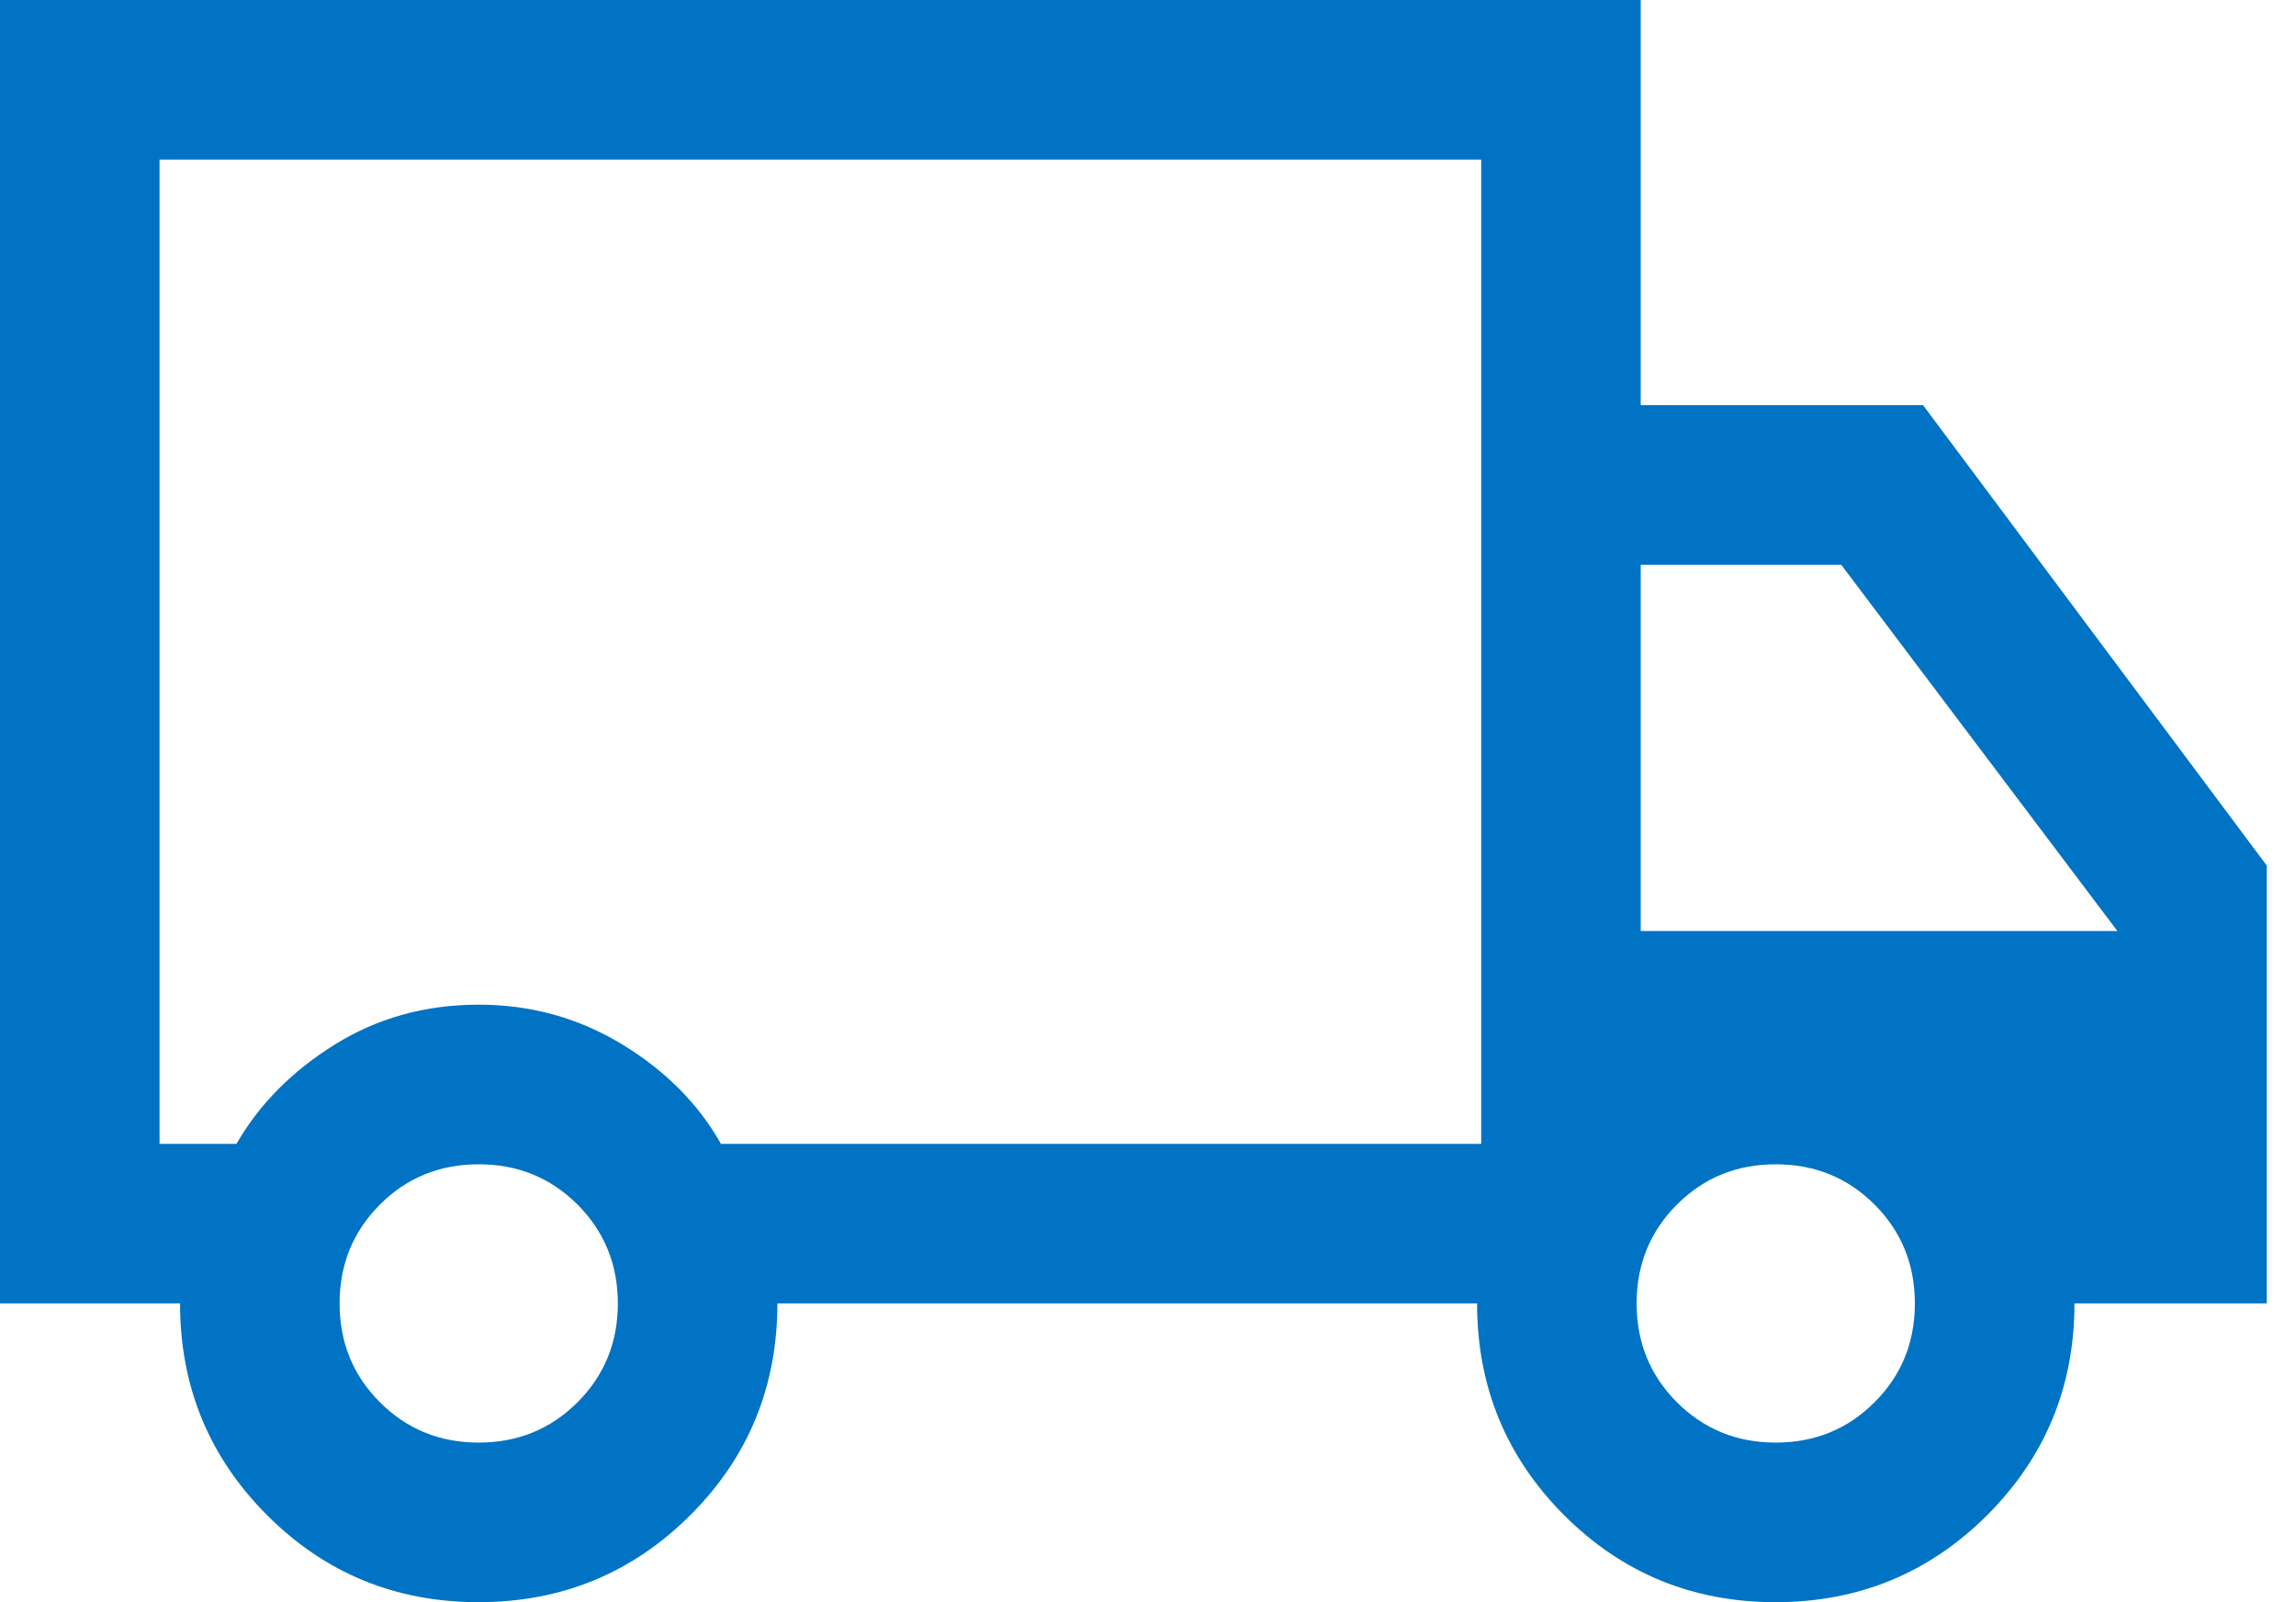 <svg width="43" height="30" viewBox="0 0 43 30" fill="none" xmlns="http://www.w3.org/2000/svg">
<path fill-rule="evenodd" clip-rule="evenodd" d="M8.961 30C7.406 30 6.086 29.456 5 28.369C3.914 27.281 3.372 25.96 3.372 24.406H0V0H30.728V7.586H36.015L42.452 16.207V24.406H38.851C38.851 25.96 38.306 27.281 37.218 28.369C36.129 29.456 34.807 30 33.252 30C31.697 30 30.377 29.456 29.291 28.369C28.206 27.281 27.663 25.96 27.663 24.406H14.559C14.559 25.964 14.015 27.286 12.927 28.372C11.838 29.457 10.516 30 8.961 30ZM8.966 27.012C9.696 27.012 10.313 26.76 10.816 26.257C11.319 25.754 11.571 25.137 11.571 24.406C11.571 23.676 11.319 23.059 10.816 22.555C10.313 22.052 9.696 21.801 8.966 21.801C8.235 21.801 7.618 22.052 7.115 22.555C6.612 23.059 6.36 23.676 6.36 24.406C6.36 25.137 6.612 25.754 7.115 26.257C7.618 26.76 8.235 27.012 8.966 27.012ZM4.429 21.418H2.988V2.988H27.74V21.418H13.502C13.078 20.667 12.459 20.045 11.646 19.552C10.832 19.059 9.939 18.812 8.966 18.812C7.967 18.812 7.067 19.062 6.266 19.561C5.465 20.061 4.853 20.68 4.429 21.418ZM33.257 27.012C33.987 27.012 34.604 26.76 35.107 26.257C35.611 25.754 35.862 25.137 35.862 24.406C35.862 23.676 35.611 23.059 35.107 22.555C34.604 22.052 33.987 21.801 33.257 21.801C32.526 21.801 31.909 22.052 31.406 22.555C30.903 23.059 30.651 23.676 30.651 24.406C30.651 25.137 30.903 25.754 31.406 26.257C31.909 26.76 32.526 27.012 33.257 27.012ZM39.655 17.433H30.728V10.575H34.483L39.655 17.433Z" fill="#0073C4"/>
</svg>
